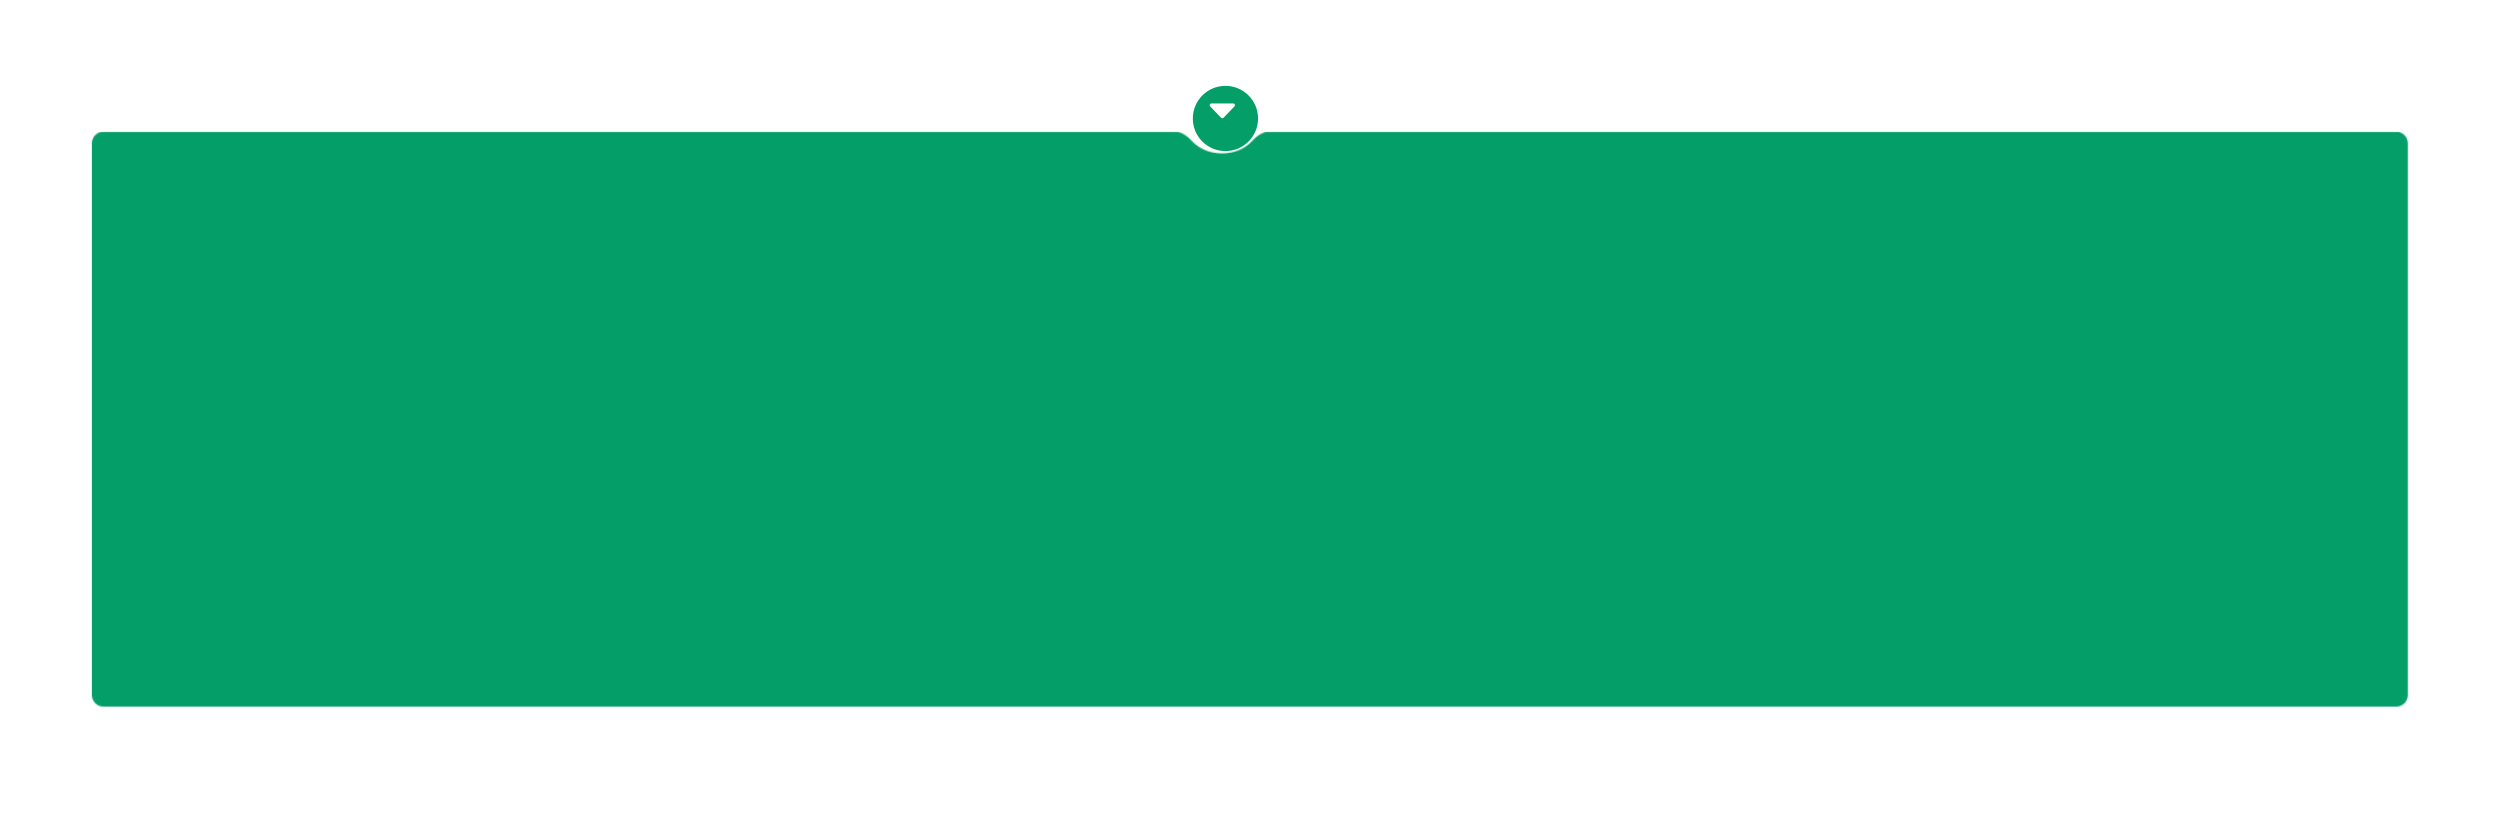 <?xml version="1.0" encoding="UTF-8"?> <svg xmlns="http://www.w3.org/2000/svg" width="2176" height="711" viewBox="0 0 2176 711" fill="none"><mask id="mask0_1377_1230" style="mask-type:alpha" maskUnits="userSpaceOnUse" x="80" y="114" width="2016" height="502"><path fill-rule="evenodd" clip-rule="evenodd" d="M2085.77 615.061C2091.3 615.061 2095.77 610.583 2095.77 605.061L2095.77 124.634C2095.77 119.111 2091.3 114.634 2085.77 114.634L1104.55 114.634C1098.63 114.634 1093.56 118.639 1089.55 122.996C1083.66 129.397 1074.24 133.542 1063.63 133.542C1053.02 133.542 1043.61 129.397 1037.72 122.996C1033.71 118.639 1028.64 114.634 1022.71 114.634L90 114.634C84.477 114.634 80 119.112 80 124.634L80 605.061C80 610.584 84.477 615.061 90 615.061L2085.77 615.061Z" fill="white"></path></mask><g mask="url(#mask0_1377_1230)"><rect x="2211.84" y="1624.6" width="2297" height="1509.96" transform="rotate(180 2211.84 1624.6)" fill="#049E68"></rect></g><g filter="url(#filter0_dii_1377_1230)"><circle cx="1063.71" cy="94.394" r="28.394" fill="#049E68"></circle></g><path d="M1064.98 102.468C1064.38 103.082 1063.4 103.082 1062.81 102.468L1053.32 92.606C1052.4 91.651 1053.08 90.06 1054.4 90.06L1073.38 90.06C1074.71 90.06 1075.38 91.651 1074.46 92.606L1064.98 102.468Z" fill="white"></path><defs><filter id="filter0_dii_1377_1230" x="970.065" y="0.744" width="187.3" height="187.298" filterUnits="userSpaceOnUse" color-interpolation-filters="sRGB"><feFlood flood-opacity="0" result="BackgroundImageFix"></feFlood><feColorMatrix in="SourceAlpha" type="matrix" values="0 0 0 0 0 0 0 0 0 0 0 0 0 0 0 0 0 0 127 0" result="hardAlpha"></feColorMatrix><feOffset></feOffset><feGaussianBlur stdDeviation="32.628"></feGaussianBlur><feComposite in2="hardAlpha" operator="out"></feComposite><feColorMatrix type="matrix" values="0 0 0 0 0.996 0 0 0 0 0.918 0 0 0 0 0.718 0 0 0 0.5 0"></feColorMatrix><feBlend mode="normal" in2="BackgroundImageFix" result="effect1_dropShadow_1377_1230"></feBlend><feBlend mode="normal" in="SourceGraphic" in2="effect1_dropShadow_1377_1230" result="shape"></feBlend><feColorMatrix in="SourceAlpha" type="matrix" values="0 0 0 0 0 0 0 0 0 0 0 0 0 0 0 0 0 0 127 0" result="hardAlpha"></feColorMatrix><feOffset dx="-7.277" dy="-2.911"></feOffset><feGaussianBlur stdDeviation="5.822"></feGaussianBlur><feComposite in2="hardAlpha" operator="arithmetic" k2="-1" k3="1"></feComposite><feColorMatrix type="matrix" values="0 0 0 0 1 0 0 0 0 1 0 0 0 0 1 0 0 0 0.12 0"></feColorMatrix><feBlend mode="normal" in2="shape" result="effect2_innerShadow_1377_1230"></feBlend><feColorMatrix in="SourceAlpha" type="matrix" values="0 0 0 0 0 0 0 0 0 0 0 0 0 0 0 0 0 0 127 0" result="hardAlpha"></feColorMatrix><feOffset dx="10.188" dy="11.643"></feOffset><feGaussianBlur stdDeviation="5.822"></feGaussianBlur><feComposite in2="hardAlpha" operator="arithmetic" k2="-1" k3="1"></feComposite><feColorMatrix type="matrix" values="0 0 0 0 1 0 0 0 0 1 0 0 0 0 1 0 0 0 0.09 0"></feColorMatrix><feBlend mode="normal" in2="effect2_innerShadow_1377_1230" result="effect3_innerShadow_1377_1230"></feBlend></filter></defs></svg> 